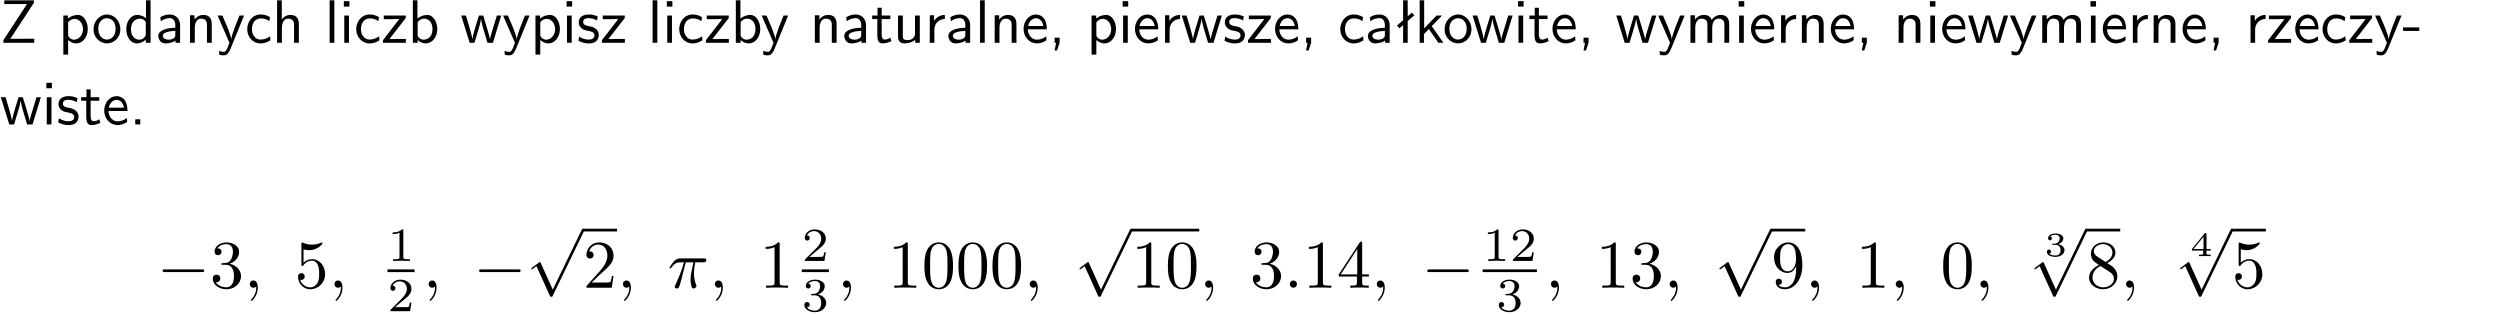 <?xml version="1.0" encoding="UTF-8"?>
<svg width="366pt" height="46pt" version="1.2" viewBox="0 0 366 46" xmlns="http://www.w3.org/2000/svg" xmlns:xlink="http://www.w3.org/1999/xlink">
 <defs>
  <symbol id="glyph0-1" overflow="visible">
   <path d="m4.969-5.859v-0.359h-4.344v0.547h1.781 0.328 1.219l-3.453 5.281v0.391h4.516v-0.594h-0.859c-0.781 0-1.578 0.016-2.359 0.016h-0.281z"/>
  </symbol>
  <symbol id="glyph0-2" overflow="visible">
   <path d="m1.438-0.406c0.281 0.25 0.672 0.5 1.203 0.5 0.875 0 1.672-0.875 1.672-2.094 0-1.078-0.578-2.078-1.438-2.078-0.531 0-1.047 0.188-1.469 0.531v-0.438h-0.672v5.719h0.703zm0-2.578c0.219-0.312 0.562-0.516 0.953-0.516 0.672 0 1.219 0.672 1.219 1.5 0 0.922-0.641 1.547-1.312 1.547-0.344 0-0.594-0.172-0.766-0.422-0.094-0.125-0.094-0.141-0.094-0.312z"/>
  </symbol>
  <symbol id="glyph0-3" overflow="visible">
   <path d="m4.203-1.969c0-1.203-0.891-2.172-1.953-2.172-1.109 0-1.984 1-1.984 2.172s0.922 2.062 1.969 2.062c1.078 0 1.969-0.906 1.969-2.062zm-1.969 1.5c-0.625 0-1.266-0.516-1.266-1.594s0.688-1.531 1.266-1.531c0.625 0 1.266 0.469 1.266 1.531s-0.609 1.594-1.266 1.594z"/>
  </symbol>
  <symbol id="glyph0-4" overflow="visible">
   <path d="m3.891-6.219h-0.672v2.625c-0.469-0.391-0.969-0.484-1.312-0.484-0.891 0-1.578 0.938-1.578 2.094 0 1.172 0.688 2.078 1.531 2.078 0.297 0 0.828-0.078 1.328-0.562v0.469h0.703zm-0.703 4.969c0 0.125 0 0.297-0.297 0.547-0.203 0.188-0.422 0.25-0.656 0.25-0.562 0-1.219-0.422-1.219-1.531 0-1.188 0.781-1.547 1.312-1.547 0.391 0 0.672 0.203 0.859 0.484z"/>
  </symbol>
  <symbol id="glyph0-5" overflow="visible">
   <path d="m3.578-2.594c0-0.906-0.656-1.547-1.484-1.547-0.578 0-0.984 0.156-1.406 0.391l0.062 0.594c0.453-0.328 0.906-0.453 1.344-0.453 0.422 0 0.781 0.359 0.781 1.031v0.375c-1.344 0.031-2.484 0.406-2.484 1.188 0 0.391 0.25 1.109 1.031 1.109 0.125 0 0.969-0.016 1.484-0.422v0.328h0.672zm-0.703 1.406c0 0.172 0 0.391-0.297 0.562-0.266 0.172-0.609 0.172-0.703 0.172-0.438 0-0.828-0.203-0.828-0.578 0-0.625 1.453-0.688 1.828-0.703z"/>
  </symbol>
  <symbol id="glyph0-6" overflow="visible">
   <path d="m3.906-2.672c0-0.594-0.141-1.406-1.234-1.406-0.812 0-1.25 0.609-1.297 0.672v-0.625h-0.656v4.031h0.703v-2.203c0-0.594 0.234-1.328 0.906-1.328 0.859 0 0.875 0.641 0.875 0.922v2.609h0.703z"/>
  </symbol>
  <symbol id="glyph0-7" overflow="visible">
   <path d="m4-3.984h-0.672c-1.172 2.859-1.188 3.266-1.188 3.469h-0.016c-0.047-0.594-0.766-2.266-0.812-2.344l-0.484-1.125h-0.703l1.734 3.984c-0.094 0.281-0.281 0.719-0.312 0.812-0.234 0.516-0.391 0.516-0.516 0.516-0.141 0-0.438-0.031-0.703-0.141l0.062 0.578c0.188 0.047 0.438 0.078 0.641 0.078 0.312 0 0.641-0.109 1.016-1.031z"/>
  </symbol>
  <symbol id="glyph0-8" overflow="visible">
   <path d="m3.672-3.75c-0.531-0.297-0.828-0.391-1.375-0.391-1.25 0-1.969 1.094-1.969 2.156 0 1.109 0.812 2.078 1.938 2.078 0.484 0 0.969-0.125 1.453-0.453l-0.047-0.594c-0.469 0.359-0.953 0.484-1.406 0.484-0.734 0-1.25-0.656-1.25-1.531 0-0.703 0.344-1.562 1.297-1.562 0.453 0 0.766 0.078 1.25 0.391z"/>
  </symbol>
  <symbol id="glyph0-9" overflow="visible">
   <path d="m3.906-2.672c0-0.594-0.141-1.406-1.234-1.406-0.562 0-0.984 0.281-1.266 0.641v-2.781h-0.688v6.219h0.703v-2.203c0-0.594 0.234-1.328 0.906-1.328 0.859 0 0.875 0.641 0.875 0.922v2.609h0.703z"/>
  </symbol>
  <symbol id="glyph0-10" overflow="visible">
   <path d="m1.406-6.219h-0.688v6.219h0.688z"/>
  </symbol>
  <symbol id="glyph0-11" overflow="visible">
   <path d="m1.469-6.094h-0.812v0.797h0.812zm-0.062 2.109h-0.688v3.984h0.688z"/>
  </symbol>
  <symbol id="glyph0-12" overflow="visible">
   <path d="m3.594-3.625v-0.359h-3.219v0.531h1.25c0.109 0 0.219-0.016 0.328-0.016h0.688l-2.391 3.094v0.375h3.359v-0.562h-1.328c-0.109 0-0.203 0.016-0.312 0.016h-0.766z"/>
  </symbol>
  <symbol id="glyph0-13" overflow="visible">
   <path d="m1.406-6.219h-0.672v6.219h0.703v-0.406c0.219 0.188 0.594 0.5 1.203 0.5 0.891 0 1.672-0.891 1.672-2.094 0-1.109-0.625-2.078-1.453-2.078-0.359 0-0.906 0.094-1.453 0.531zm0.031 3.219c0.141-0.219 0.469-0.531 0.953-0.531 0.531 0 1.219 0.391 1.219 1.531 0 1.172-0.75 1.547-1.297 1.547-0.359 0-0.656-0.156-0.875-0.562z"/>
  </symbol>
  <symbol id="glyph0-14" overflow="visible">
   <path d="m5.984-3.984h-0.641l-0.578 1.906c-0.109 0.312-0.375 1.203-0.422 1.594-0.031-0.281-0.266-1.078-0.422-1.594l-0.578-1.906h-0.625l-0.516 1.688c-0.094 0.312-0.406 1.344-0.438 1.797-0.047-0.422-0.344-1.438-0.484-1.938l-0.469-1.547h-0.688l1.234 3.984h0.703c0.047-0.141 0.359-1.141 0.562-1.844 0.125-0.422 0.375-1.297 0.391-1.641h0.016c0.016 0.25 0.172 0.875 0.281 1.266l0.656 2.219h0.797z"/>
  </symbol>
  <symbol id="glyph0-15" overflow="visible">
   <path d="m3.078-3.844c-0.469-0.219-0.828-0.297-1.297-0.297-0.219 0-1.484 0-1.484 1.188 0 0.438 0.266 0.719 0.484 0.891 0.281 0.203 0.469 0.234 0.969 0.328 0.328 0.062 0.844 0.172 0.844 0.656 0 0.609-0.703 0.609-0.844 0.609-0.734 0-1.234-0.328-1.391-0.438l-0.109 0.609c0.281 0.141 0.781 0.391 1.516 0.391 0.156 0 0.641 0 1.031-0.281 0.281-0.219 0.438-0.578 0.438-0.953 0-0.5-0.344-0.812-0.359-0.828-0.344-0.312-0.594-0.375-1.031-0.453-0.5-0.094-0.906-0.188-0.906-0.625 0-0.562 0.641-0.562 0.75-0.562 0.297 0 0.766 0.047 1.281 0.344z"/>
  </symbol>
  <symbol id="glyph0-16" overflow="visible">
   <path d="m1.562-3.469h1.266v-0.516h-1.266v-1.141h-0.609v1.141h-0.781v0.516h0.75v2.406c0 0.531 0.125 1.156 0.75 1.156s1.078-0.219 1.312-0.328l-0.156-0.531c-0.234 0.188-0.516 0.297-0.797 0.297-0.344 0-0.469-0.281-0.469-0.75z"/>
  </symbol>
  <symbol id="glyph0-17" overflow="visible">
   <path d="m3.906-3.984h-0.703v2.609c0 0.672-0.5 0.984-1.078 0.984-0.641 0-0.703-0.234-0.703-0.625v-2.969h-0.703v3c0 0.656 0.219 1.078 0.953 1.078 0.484 0 1.125-0.141 1.562-0.531v0.438h0.672z"/>
  </symbol>
  <symbol id="glyph0-18" overflow="visible">
   <path d="m1.406-1.922c0-0.891 0.641-1.547 1.531-1.562v-0.594c-0.797 0-1.297 0.453-1.578 0.859v-0.812h-0.625v4.031h0.672z"/>
  </symbol>
  <symbol id="glyph0-19" overflow="visible">
   <path d="m3.719-1.969c0-0.297-0.016-0.969-0.359-1.516-0.375-0.547-0.922-0.656-1.25-0.656-0.984 0-1.797 0.953-1.797 2.109 0 1.188 0.859 2.125 1.938 2.125 0.562 0 1.078-0.203 1.422-0.469l-0.047-0.578c-0.562 0.469-1.156 0.5-1.359 0.5-0.719 0-1.297-0.625-1.328-1.516zm-2.734-0.484c0.141-0.688 0.625-1.141 1.125-1.141 0.469 0 0.969 0.312 1.094 1.141z"/>
  </symbol>
  <symbol id="glyph0-20" overflow="visible">
   <path d="m1.609-0.016v-0.734h-0.734v0.75h0.219l-0.219 1.125h0.359z"/>
  </symbol>
  <symbol id="glyph0-21" overflow="visible">
   <path d="m2.516-4.406-0.609 0.531v-2.344h-0.672v2.922l-0.891 0.766 0.344 0.406 0.547-0.469v2.594h0.672v-3.188l0.969-0.828z"/>
  </symbol>
  <symbol id="glyph0-22" overflow="visible">
   <path d="m2.516-2.438 1.516-1.547h-0.812l-1.812 1.875v-4.109h-0.656v6.219h0.625v-1.266l0.719-0.75 1.391 2.016h0.734z"/>
  </symbol>
  <symbol id="glyph0-23" overflow="visible">
   <path d="m6.391-2.672c0-0.609-0.141-1.406-1.219-1.406-0.547 0-1.016 0.25-1.344 0.734-0.234-0.688-0.859-0.734-1.141-0.734-0.656 0-1.078 0.359-1.312 0.688v-0.641h-0.656v4.031h0.703v-2.203c0-0.609 0.25-1.328 0.906-1.328 0.844 0 0.875 0.578 0.875 0.922v2.609h0.703v-2.203c0-0.609 0.25-1.328 0.906-1.328 0.844 0 0.875 0.578 0.875 0.922v2.609h0.703z"/>
  </symbol>
  <symbol id="glyph0-24" overflow="visible">
   <path d="m2.469-1.734v-0.516h-2.375v0.516z"/>
  </symbol>
  <symbol id="glyph0-25" overflow="visible">
   <path d="m1.609-0.75h-0.734v0.75h0.734z"/>
  </symbol>
  <symbol id="glyph1-1" overflow="visible">
   <path d="m6.594-2.297c0.141 0 0.328 0 0.328-0.203 0-0.188-0.188-0.188-0.328-0.188h-5.438c-0.141 0-0.328 0-0.328 0.188 0 0.203 0.188 0.203 0.328 0.203z"/>
  </symbol>
  <symbol id="glyph1-2" overflow="visible">
   <path d="m3.875 8.516-1.766-3.906c-0.047-0.078-0.062-0.141-0.141-0.141-0.031 0-0.047 0-0.141 0.094l-0.984 0.734c-0.109 0.094-0.109 0.109-0.109 0.141 0 0.078 0.031 0.109 0.094 0.109 0.031 0 0.047 0 0.141-0.078l0.516-0.391 1.969 4.344c0.062 0.141 0.078 0.141 0.203 0.141 0.156 0 0.172-0.031 0.234-0.188l4.547-9.406c0.062-0.109 0.062-0.125 0.062-0.172 0-0.109-0.078-0.203-0.203-0.203-0.109 0-0.141 0.078-0.203 0.203z"/>
  </symbol>
  <symbol id="glyph2-1" overflow="visible">
   <path d="m2.891-3.516c0.812-0.266 1.391-0.953 1.391-1.75 0-0.812-0.875-1.375-1.828-1.375-1 0-1.766 0.594-1.766 1.359 0 0.328 0.219 0.516 0.516 0.516s0.5-0.219 0.5-0.516c0-0.484-0.469-0.484-0.609-0.484 0.297-0.5 0.953-0.625 1.312-0.625 0.422 0 0.969 0.219 0.969 1.109 0 0.125-0.031 0.703-0.281 1.141-0.297 0.484-0.641 0.516-0.891 0.516-0.078 0.016-0.312 0.031-0.391 0.031-0.078 0.016-0.141 0.031-0.141 0.125 0 0.109 0.062 0.109 0.234 0.109h0.438c0.812 0 1.188 0.672 1.188 1.656 0 1.359-0.688 1.641-1.125 1.641s-1.188-0.172-1.531-0.75c0.344 0.047 0.656-0.172 0.656-0.547 0-0.359-0.266-0.562-0.547-0.562-0.25 0-0.562 0.141-0.562 0.578 0 0.906 0.922 1.562 2.016 1.562 1.219 0 2.125-0.906 2.125-1.922 0-0.812-0.641-1.594-1.672-1.812z"/>
  </symbol>
  <symbol id="glyph2-2" overflow="visible">
   <path d="m4.469-2c0-1.188-0.812-2.188-1.891-2.188-0.469 0-0.906 0.156-1.266 0.516v-1.953c0.203 0.062 0.531 0.125 0.844 0.125 1.234 0 1.938-0.906 1.938-1.031 0-0.062-0.031-0.109-0.109-0.109 0 0-0.031 0-0.078 0.031-0.203 0.094-0.688 0.297-1.359 0.297-0.391 0-0.859-0.078-1.328-0.281-0.078-0.031-0.094-0.031-0.109-0.031-0.109 0-0.109 0.078-0.109 0.234v2.953c0 0.172 0 0.25 0.141 0.25 0.078 0 0.094-0.016 0.141-0.078 0.109-0.156 0.469-0.703 1.281-0.703 0.516 0 0.766 0.453 0.844 0.641 0.156 0.375 0.188 0.75 0.188 1.25 0 0.359 0 0.953-0.25 1.375-0.234 0.391-0.609 0.641-1.062 0.641-0.719 0-1.297-0.531-1.469-1.109 0.031 0 0.062 0.016 0.172 0.016 0.328 0 0.5-0.25 0.5-0.484 0-0.25-0.172-0.5-0.5-0.5-0.141 0-0.484 0.078-0.484 0.531 0 0.859 0.688 1.828 1.797 1.828 1.156 0 2.172-0.953 2.172-2.219z"/>
  </symbol>
  <symbol id="glyph2-3" overflow="visible">
   <path d="m4.469-1.734h-0.234c-0.062 0.297-0.125 0.734-0.234 0.891-0.062 0.078-0.719 0.078-0.938 0.078h-1.797l1.062-1.031c1.547-1.375 2.141-1.906 2.141-2.906 0-1.141-0.891-1.938-2.109-1.938-1.125 0-1.859 0.922-1.859 1.812 0 0.547 0.5 0.547 0.531 0.547 0.172 0 0.516-0.109 0.516-0.531 0-0.25-0.188-0.516-0.531-0.516-0.078 0-0.094 0-0.125 0.016 0.219-0.656 0.766-1.016 1.344-1.016 0.906 0 1.328 0.812 1.328 1.625 0 0.797-0.484 1.578-1.047 2.203l-1.906 2.125c-0.109 0.109-0.109 0.141-0.109 0.375h3.703z"/>
  </symbol>
  <symbol id="glyph2-4" overflow="visible">
   <path d="m2.938-6.375c0-0.25 0-0.266-0.234-0.266-0.625 0.641-1.5 0.641-1.812 0.641v0.312c0.203 0 0.781 0 1.297-0.266v5.172c0 0.359-0.031 0.469-0.922 0.469h-0.312v0.312c0.344-0.031 1.203-0.031 1.609-0.031 0.391 0 1.266 0 1.609 0.031v-0.312h-0.312c-0.906 0-0.922-0.109-0.922-0.469z"/>
  </symbol>
  <symbol id="glyph2-5" overflow="visible">
   <path d="m4.578-3.188c0-0.797-0.047-1.594-0.391-2.328-0.453-0.969-1.281-1.125-1.688-1.125-0.609 0-1.328 0.266-1.75 1.188-0.312 0.688-0.359 1.469-0.359 2.266 0 0.75 0.031 1.641 0.453 2.406 0.422 0.797 1.156 1 1.641 1 0.531 0 1.297-0.203 1.734-1.156 0.312-0.688 0.359-1.469 0.359-2.25zm-2.094 3.188c-0.391 0-0.984-0.25-1.156-1.203-0.109-0.594-0.109-1.516-0.109-2.109 0-0.641 0-1.297 0.078-1.828 0.188-1.188 0.938-1.281 1.188-1.281 0.328 0 0.984 0.188 1.172 1.172 0.109 0.562 0.109 1.312 0.109 1.938 0 0.75 0 1.422-0.109 2.062-0.156 0.953-0.719 1.25-1.172 1.25z"/>
  </symbol>
  <symbol id="glyph2-6" overflow="visible">
   <path d="m0.281-1.641h2.656v0.859c0 0.359-0.031 0.469-0.766 0.469h-0.203v0.312c0.406-0.031 0.922-0.031 1.344-0.031s0.938 0 1.359 0.031v-0.312h-0.219c-0.734 0-0.75-0.109-0.75-0.469v-0.859h0.984v-0.312h-0.984v-4.531c0-0.203 0-0.266-0.172-0.266-0.078 0-0.109 0-0.188 0.125l-3.062 4.672zm2.703-0.312h-2.422l2.422-3.719z"/>
  </symbol>
  <symbol id="glyph2-7" overflow="visible">
   <path d="m3.656-3.172v0.328c0 2.328-1.031 2.781-1.609 2.781-0.172 0-0.719-0.016-0.984-0.359 0.438 0 0.516-0.281 0.516-0.453 0-0.312-0.234-0.453-0.453-0.453-0.156 0-0.453 0.078-0.453 0.469 0 0.672 0.531 1.078 1.375 1.078 1.297 0 2.516-1.359 2.516-3.5 0-2.688-1.156-3.359-2.047-3.359-0.547 0-1.031 0.188-1.453 0.625-0.422 0.453-0.641 0.875-0.641 1.625 0 1.234 0.875 2.219 1.984 2.219 0.609 0 1.016-0.422 1.25-1zm-1.234 0.766c-0.156 0-0.625 0-0.922-0.625-0.188-0.375-0.188-0.859-0.188-1.359 0-0.531 0-1 0.219-1.375 0.266-0.5 0.641-0.625 0.984-0.625 0.469 0 0.797 0.344 0.969 0.781 0.109 0.328 0.156 0.953 0.156 1.406 0 0.828-0.344 1.797-1.219 1.797z"/>
  </symbol>
  <symbol id="glyph2-8" overflow="visible">
   <path d="m1.625-4.562c-0.453-0.297-0.5-0.625-0.5-0.797 0-0.609 0.656-1.031 1.359-1.031 0.719 0 1.359 0.516 1.359 1.234 0 0.578-0.391 1.047-0.984 1.391zm1.453 0.953c0.719-0.375 1.203-0.891 1.203-1.547 0-0.922-0.875-1.484-1.781-1.484-1 0-1.812 0.734-1.812 1.672 0 0.172 0.016 0.625 0.438 1.094 0.109 0.109 0.484 0.359 0.734 0.531-0.578 0.297-1.438 0.844-1.438 1.844 0 1.047 1.016 1.719 2.062 1.719 1.125 0 2.078-0.828 2.078-1.891 0-0.359-0.109-0.812-0.5-1.234-0.188-0.203-0.344-0.297-0.984-0.703zm-1 0.422c0.281 0.172 0.75 0.469 1.234 0.781 0.281 0.188 0.75 0.484 0.75 1.094 0 0.734-0.75 1.25-1.562 1.25-0.859 0-1.578-0.609-1.578-1.438 0-0.578 0.312-1.219 1.156-1.688z"/>
  </symbol>
  <symbol id="glyph3-1" overflow="visible">
   <path d="m2.031-0.016c0-0.656-0.25-1.047-0.641-1.047-0.328 0-0.531 0.25-0.531 0.531 0 0.266 0.203 0.531 0.531 0.531 0.109 0 0.25-0.047 0.344-0.125 0.031-0.031 0.047-0.031 0.047-0.031 0.016 0 0.016 0 0.016 0.141 0 0.75-0.344 1.344-0.672 1.672-0.109 0.109-0.109 0.125-0.109 0.156 0 0.078 0.047 0.109 0.094 0.109 0.109 0 0.922-0.766 0.922-1.938z"/>
  </symbol>
  <symbol id="glyph3-2" overflow="visible">
   <path d="m2.641-3.719h1.125c-0.328 1.469-0.422 1.906-0.422 2.578 0 0.141 0 0.406 0.078 0.75 0.109 0.438 0.219 0.5 0.359 0.5 0.203 0 0.422-0.172 0.422-0.375 0-0.062 0-0.078-0.062-0.219-0.297-0.719-0.297-1.375-0.297-1.656 0-0.516 0.078-1.062 0.188-1.578h1.125c0.141 0 0.5 0 0.5-0.344 0-0.234-0.219-0.234-0.406-0.234h-3.344c-0.219 0-0.594 0-1.031 0.469-0.344 0.391-0.609 0.844-0.609 0.891 0 0.016 0 0.109 0.125 0.109 0.078 0 0.094-0.047 0.156-0.125 0.484-0.766 1.062-0.766 1.266-0.766h0.562c-0.312 1.203-0.844 2.406-1.266 3.312-0.078 0.156-0.078 0.172-0.078 0.25 0 0.188 0.156 0.266 0.281 0.266 0.297 0 0.375-0.281 0.5-0.641 0.141-0.469 0.141-0.484 0.266-0.984z"/>
  </symbol>
  <symbol id="glyph3-3" overflow="visible">
   <path d="m1.906-0.531c0-0.281-0.234-0.531-0.516-0.531-0.297 0-0.531 0.25-0.531 0.531 0 0.297 0.234 0.531 0.531 0.531 0.281 0 0.516-0.234 0.516-0.531z"/>
  </symbol>
  <symbol id="glyph4-1" overflow="visible">
   <path d="m2.328-4.438c0-0.188 0-0.188-0.203-0.188-0.453 0.438-1.078 0.438-1.359 0.438v0.25c0.156 0 0.625 0 1-0.188v3.547c0 0.234 0 0.328-0.688 0.328h-0.266v0.25c0.125 0 0.984-0.031 1.234-0.031 0.219 0 1.094 0.031 1.25 0.031v-0.25h-0.266c-0.703 0-0.703-0.094-0.703-0.328z"/>
  </symbol>
  <symbol id="glyph4-2" overflow="visible">
   <path d="m3.516-1.266h-0.234c-0.016 0.156-0.094 0.562-0.188 0.625-0.047 0.047-0.578 0.047-0.688 0.047h-1.281c0.734-0.641 0.984-0.844 1.391-1.172 0.516-0.406 1-0.844 1-1.5 0-0.844-0.734-1.359-1.625-1.359-0.859 0-1.453 0.609-1.453 1.25 0 0.344 0.297 0.391 0.375 0.391 0.156 0 0.359-0.125 0.359-0.375 0-0.125-0.047-0.375-0.406-0.375 0.219-0.484 0.688-0.641 1.016-0.641 0.703 0 1.062 0.547 1.062 1.109 0 0.609-0.438 1.078-0.656 1.328l-1.672 1.672c-0.078 0.062-0.078 0.078-0.078 0.266h2.875z"/>
  </symbol>
  <symbol id="glyph4-3" overflow="visible">
   <path d="m1.906-2.328c0.547 0 0.938 0.375 0.938 1.125 0 0.859-0.516 1.125-0.906 1.125-0.281 0-0.906-0.078-1.188-0.5 0.328 0 0.406-0.234 0.406-0.391 0-0.219-0.172-0.375-0.391-0.375-0.188 0-0.391 0.125-0.391 0.406 0 0.656 0.719 1.078 1.562 1.078 0.969 0 1.641-0.656 1.641-1.344 0-0.547-0.438-1.094-1.203-1.25 0.719-0.266 0.984-0.781 0.984-1.219 0-0.547-0.625-0.953-1.406-0.953-0.766 0-1.359 0.375-1.359 0.938 0 0.234 0.156 0.359 0.359 0.359 0.219 0 0.359-0.156 0.359-0.344 0-0.203-0.141-0.359-0.359-0.375 0.25-0.297 0.719-0.375 0.984-0.375 0.312 0 0.75 0.156 0.75 0.75 0 0.297-0.094 0.625-0.281 0.828-0.219 0.266-0.422 0.281-0.766 0.312-0.172 0.016-0.188 0.016-0.219 0.016-0.016 0-0.078 0.016-0.078 0.094 0 0.094 0.062 0.094 0.188 0.094z"/>
  </symbol>
  <symbol id="glyph5-1" overflow="visible">
   <path d="m1.641-1.656c0.469 0 0.766 0.297 0.766 0.781 0 0.516-0.312 0.781-0.75 0.781-0.062 0-0.656 0-0.906-0.266 0.203-0.031 0.266-0.172 0.266-0.297 0-0.188-0.141-0.312-0.312-0.312-0.156 0-0.297 0.109-0.297 0.328 0 0.516 0.578 0.75 1.266 0.75 0.812 0 1.312-0.5 1.312-0.984 0-0.406-0.359-0.75-0.922-0.875 0.594-0.203 0.75-0.578 0.75-0.859 0-0.406-0.5-0.703-1.125-0.703s-1.109 0.25-1.109 0.703c0 0.234 0.188 0.297 0.281 0.297 0.141 0 0.281-0.109 0.281-0.297 0-0.109-0.062-0.25-0.234-0.281 0.203-0.219 0.656-0.234 0.766-0.234 0.359 0 0.609 0.172 0.609 0.516 0 0.297-0.188 0.75-0.703 0.781-0.141 0-0.156 0-0.297 0.016-0.047 0-0.109 0-0.109 0.078s0.047 0.078 0.141 0.078z"/>
  </symbol>
  <symbol id="glyph5-2" overflow="visible">
   <path d="m3.078-0.812v-0.219h-0.625v-2.188c0-0.125 0-0.156-0.141-0.156-0.094 0-0.094 0-0.156 0.078l-1.844 2.266v0.219h1.656v0.391c0 0.156 0 0.203-0.422 0.203h-0.188v0.219c0.234-0.016 0.562-0.016 0.859-0.016 0.281 0 0.609 0 0.844 0.016v-0.219h-0.172c-0.438 0-0.438-0.047-0.438-0.203v-0.391zm-1.062-2.031v1.812h-1.469z"/>
  </symbol>
  <clipPath id="clip1">
   <path d="m0 0h365.67v1h-365.67z"/>
  </clipPath>
 </defs>
 <g id="surface1">
  <g>
   <use y="6.262" xlink:href="#glyph0-1"/>
  </g>
  <g>
   <use x="8.537" y="6.262" xlink:href="#glyph0-2"/>
  </g>
  <g>
   <use x="13.421" y="6.262" xlink:href="#glyph0-3"/>
  </g>
  <g>
   <use x="18.155" y="6.262" xlink:href="#glyph0-4"/>
   <use x="22.788" y="6.262" xlink:href="#glyph0-5"/>
   <use x="27.097" y="6.262" xlink:href="#glyph0-6"/>
   <use x="31.73" y="6.262" xlink:href="#glyph0-7"/>
   <use x="35.865" y="6.262" xlink:href="#glyph0-8"/>
   <use x="39.849" y="6.262" xlink:href="#glyph0-9"/>
  </g>
  <g>
   <use x="47.54" y="6.262" xlink:href="#glyph0-10"/>
   <use x="49.682" y="6.262" xlink:href="#glyph0-11"/>
   <use x="51.824" y="6.262" xlink:href="#glyph0-8"/>
   <use x="55.809" y="6.262" xlink:href="#glyph0-12"/>
   <use x="59.706" y="6.262" xlink:href="#glyph0-13"/>
  </g>
  <g>
   <use x="67.397" y="6.262" xlink:href="#glyph0-14"/>
   <use x="73.524" y="6.262" xlink:href="#glyph0-7"/>
   <use x="77.658" y="6.262" xlink:href="#glyph0-2"/>
   <use x="82.291" y="6.262" xlink:href="#glyph0-11"/>
   <use x="84.433" y="6.262" xlink:href="#glyph0-15"/>
   <use x="87.87" y="6.262" xlink:href="#glyph0-12"/>
  </g>
  <g>
   <use x="94.825" y="6.262" xlink:href="#glyph0-10"/>
   <use x="96.967" y="6.262" xlink:href="#glyph0-11"/>
   <use x="99.109" y="6.262" xlink:href="#glyph0-8"/>
   <use x="103.094" y="6.262" xlink:href="#glyph0-12"/>
   <use x="106.992" y="6.262" xlink:href="#glyph0-13"/>
  </g>
  <g>
   <use x="111.382" y="6.262" xlink:href="#glyph0-7"/>
  </g>
  <g>
   <use x="118.574" y="6.262" xlink:href="#glyph0-6"/>
   <use x="123.207" y="6.262" xlink:href="#glyph0-5"/>
   <use x="127.517" y="6.262" xlink:href="#glyph0-16"/>
   <use x="130.754" y="6.262" xlink:href="#glyph0-17"/>
   <use x="135.387" y="6.262" xlink:href="#glyph0-18"/>
   <use x="138.451" y="6.262" xlink:href="#glyph0-5"/>
   <use x="142.76" y="6.262" xlink:href="#glyph0-10"/>
   <use x="144.902" y="6.262" xlink:href="#glyph0-6"/>
   <use x="149.535" y="6.262" xlink:href="#glyph0-19"/>
   <use x="153.52" y="6.262" xlink:href="#glyph0-20"/>
  </g>
  <g>
   <use x="159.068" y="6.262" xlink:href="#glyph0-2"/>
   <use x="163.701" y="6.262" xlink:href="#glyph0-11"/>
   <use x="165.843" y="6.262" xlink:href="#glyph0-19"/>
   <use x="169.828" y="6.262" xlink:href="#glyph0-18"/>
   <use x="172.892" y="6.262" xlink:href="#glyph0-14"/>
   <use x="179.019" y="6.262" xlink:href="#glyph0-15"/>
   <use x="182.455" y="6.262" xlink:href="#glyph0-12"/>
   <use x="186.353" y="6.262" xlink:href="#glyph0-19"/>
   <use x="190.338" y="6.262" xlink:href="#glyph0-20"/>
  </g>
  <g>
   <use x="195.886" y="6.262" xlink:href="#glyph0-8"/>
   <use x="199.871" y="6.262" xlink:href="#glyph0-5"/>
   <use x="204.18" y="6.262" xlink:href="#glyph0-21"/>
   <use x="207.089" y="6.262" xlink:href="#glyph0-22"/>
  </g>
  <g>
   <use x="211.221" y="6.262" xlink:href="#glyph0-3"/>
  </g>
  <g>
   <use x="215.463" y="6.262" xlink:href="#glyph0-14"/>
   <use x="221.589" y="6.262" xlink:href="#glyph0-11"/>
   <use x="223.731" y="6.262" xlink:href="#glyph0-16"/>
   <use x="226.969" y="6.262" xlink:href="#glyph0-19"/>
   <use x="230.954" y="6.262" xlink:href="#glyph0-20"/>
  </g>
  <g>
   <use x="236.502" y="6.262" xlink:href="#glyph0-14"/>
   <use x="242.629" y="6.262" xlink:href="#glyph0-7"/>
   <use x="246.763" y="6.262" xlink:href="#glyph0-23"/>
   <use x="253.886" y="6.262" xlink:href="#glyph0-11"/>
   <use x="256.028" y="6.262" xlink:href="#glyph0-19"/>
   <use x="260.013" y="6.262" xlink:href="#glyph0-18"/>
   <use x="263.077" y="6.262" xlink:href="#glyph0-6"/>
   <use x="267.71" y="6.262" xlink:href="#glyph0-19"/>
   <use x="271.694" y="6.262" xlink:href="#glyph0-20"/>
  </g>
  <g>
   <use x="277.243" y="6.262" xlink:href="#glyph0-6"/>
   <use x="281.876" y="6.262" xlink:href="#glyph0-11"/>
   <use x="284.018" y="6.262" xlink:href="#glyph0-19"/>
   <use x="288.003" y="6.262" xlink:href="#glyph0-14"/>
   <use x="294.129" y="6.262" xlink:href="#glyph0-7"/>
   <use x="298.264" y="6.262" xlink:href="#glyph0-23"/>
   <use x="305.387" y="6.262" xlink:href="#glyph0-11"/>
   <use x="307.529" y="6.262" xlink:href="#glyph0-19"/>
   <use x="311.513" y="6.262" xlink:href="#glyph0-18"/>
   <use x="314.577" y="6.262" xlink:href="#glyph0-6"/>
   <use x="319.21" y="6.262" xlink:href="#glyph0-19"/>
   <use x="323.195" y="6.262" xlink:href="#glyph0-20"/>
  </g>
  <g>
   <use x="328.743" y="6.262" xlink:href="#glyph0-18"/>
   <use x="331.807" y="6.262" xlink:href="#glyph0-12"/>
   <use x="335.705" y="6.262" xlink:href="#glyph0-19"/>
   <use x="339.689" y="6.262" xlink:href="#glyph0-8"/>
  </g>
  <g>
   <use x="343.683" y="6.262" xlink:href="#glyph0-12"/>
   <use x="347.581" y="6.262" xlink:href="#glyph0-7"/>
   <use x="351.715" y="6.262" xlink:href="#glyph0-24"/>
  </g>
  <g>
   <use y="18.217" xlink:href="#glyph0-14"/>
   <use x="6.127" y="18.217" xlink:href="#glyph0-11"/>
   <use x="8.269" y="18.217" xlink:href="#glyph0-15"/>
   <use x="11.706" y="18.217" xlink:href="#glyph0-16"/>
   <use x="14.943" y="18.217" xlink:href="#glyph0-19"/>
   <use x="18.928" y="18.217" xlink:href="#glyph0-25"/>
  </g>
  <g>
   <use x="22.98" y="42.128" xlink:href="#glyph1-1"/>
  </g>
  <g>
   <use x="30.728" y="42.128" xlink:href="#glyph2-1"/>
  </g>
  <g>
   <use x="35.71" y="42.128" xlink:href="#glyph3-1"/>
  </g>
  <g>
   <use x="43.126" y="42.128" xlink:href="#glyph2-2"/>
  </g>
  <g>
   <use x="48.108" y="42.128" xlink:href="#glyph3-1"/>
  </g>
  <g>
   <use x="56.72" y="38.205" xlink:href="#glyph4-1"/>
  </g>
  <path transform="matrix(1,0,0,-1,56.72,39.637)" d="m-0.001 2.8125e-4h3.973" fill="none" stroke="#000" stroke-miterlimit="10" stroke-width=".398"/>
  <g>
   <use x="56.72" y="45.563" xlink:href="#glyph4-2"/>
  </g>
  <g>
   <use x="61.886" y="42.128" xlink:href="#glyph3-1"/>
  </g>
  <g>
   <use x="69.303" y="42.128" xlink:href="#glyph1-1"/>
  </g>
  <g>
   <use x="77.052" y="33.886" xlink:href="#glyph1-2"/>
  </g>
  <path transform="matrix(1,0,0,-1,85.354,33.687)" d="m0.001-5e-4h4.981" fill="none" stroke="#000" stroke-miterlimit="10" stroke-width=".398"/>
  <g>
   <use x="85.354" y="42.128" xlink:href="#glyph2-3"/>
  </g>
  <g>
   <use x="90.335" y="42.128" xlink:href="#glyph3-1"/>
  </g>
  <g>
   <use x="97.755" y="42.128" xlink:href="#glyph3-2"/>
  </g>
  <g>
   <use x="103.792" y="42.128" xlink:href="#glyph3-1"/>
  </g>
  <g>
   <use x="111.205" y="42.128" xlink:href="#glyph2-4"/>
  </g>
  <g>
   <use x="117.382" y="38.205" xlink:href="#glyph4-2"/>
  </g>
  <path transform="matrix(1 0 0 -1 117.38 39.637)" d="m8.125e-4 2.8125e-4h3.969" fill="none" stroke="#000" stroke-miterlimit="10" stroke-width=".398"/>
  <g>
   <use x="117.382" y="45.563" xlink:href="#glyph4-3"/>
  </g>
  <g>
   <use x="122.549" y="42.128" xlink:href="#glyph3-1"/>
  </g>
  <g>
   <use x="129.965" y="42.128" xlink:href="#glyph2-4"/>
   <use x="134.946" y="42.128" xlink:href="#glyph2-5"/>
   <use x="139.928" y="42.128" xlink:href="#glyph2-5"/>
   <use x="144.909" y="42.128" xlink:href="#glyph2-5"/>
  </g>
  <g>
   <use x="149.89" y="42.128" xlink:href="#glyph3-1"/>
  </g>
  <g>
   <use x="157.307" y="33.886" xlink:href="#glyph1-2"/>
  </g>
  <path transform="matrix(1 0 0 -1 165.61 33.687)" d="m3.75e-4 -5e-4h9.961" fill="none" stroke="#000" stroke-miterlimit="10" stroke-width=".398"/>
  <g>
   <use x="165.609" y="42.128" xlink:href="#glyph2-4"/>
   <use x="170.59" y="42.128" xlink:href="#glyph2-5"/>
  </g>
  <g>
   <use x="175.572" y="42.128" xlink:href="#glyph3-1"/>
  </g>
  <g>
   <use x="182.989" y="42.128" xlink:href="#glyph2-1"/>
  </g>
  <g>
   <use x="187.97" y="42.128" xlink:href="#glyph3-3"/>
  </g>
  <g>
   <use x="190.737" y="42.128" xlink:href="#glyph2-4"/>
   <use x="195.718" y="42.128" xlink:href="#glyph2-6"/>
  </g>
  <g>
   <use x="200.7" y="42.128" xlink:href="#glyph3-1"/>
  </g>
  <g>
   <use x="208.117" y="42.128" xlink:href="#glyph1-1"/>
  </g>
  <g>
   <use x="217.061" y="38.205" xlink:href="#glyph4-1"/>
   <use x="221.033" y="38.205" xlink:href="#glyph4-2"/>
  </g>
  <path transform="matrix(1 0 0 -1 217.06 39.637)" d="m0.002 2.8125e-4h7.941" fill="none" stroke="#000" stroke-miterlimit="10" stroke-width=".398"/>
  <g>
   <use x="219.046" y="45.563" xlink:href="#glyph4-3"/>
  </g>
  <g>
   <use x="226.199" y="42.128" xlink:href="#glyph3-1"/>
  </g>
  <g>
   <use x="233.615" y="42.128" xlink:href="#glyph2-4"/>
   <use x="238.596" y="42.128" xlink:href="#glyph2-1"/>
  </g>
  <g>
   <use x="243.578" y="42.128" xlink:href="#glyph3-1"/>
  </g>
  <g>
   <use x="250.995" y="33.886" xlink:href="#glyph1-2"/>
  </g>
  <path transform="matrix(1 0 0 -1 259.3 33.687)" d="m-1.25e-4 -5e-4h4.981" fill="none" stroke="#000" stroke-miterlimit="10" stroke-width=".398"/>
  <g>
   <use x="259.297" y="42.128" xlink:href="#glyph2-7"/>
  </g>
  <g>
   <use x="264.278" y="42.128" xlink:href="#glyph3-1"/>
  </g>
  <g>
   <use x="271.695" y="42.128" xlink:href="#glyph2-4"/>
  </g>
  <g>
   <use x="276.676" y="42.128" xlink:href="#glyph3-1"/>
  </g>
  <g>
   <use x="284.093" y="42.128" xlink:href="#glyph2-5"/>
  </g>
  <g>
   <use x="289.074" y="42.128" xlink:href="#glyph3-1"/>
  </g>
  <g>
   <use x="299.258" y="37.498" xlink:href="#glyph5-1"/>
  </g>
  <g>
   <use x="297.113" y="33.886" xlink:href="#glyph1-2"/>
  </g>
  <path transform="matrix(1 0 0 -1 305.42 33.687)" d="m-0.002-5e-4h4.984" fill="none" stroke="#000" stroke-miterlimit="10" stroke-width=".398"/>
  <g>
   <use x="305.416" y="42.128" xlink:href="#glyph2-8"/>
  </g>
  <g>
   <use x="310.397" y="42.128" xlink:href="#glyph3-1"/>
  </g>
  <g>
   <use x="320.581" y="37.498" xlink:href="#glyph5-2"/>
  </g>
  <g>
   <use x="318.436" y="33.886" xlink:href="#glyph1-2"/>
  </g>
  <path transform="matrix(1 0 0 -1 326.74 33.687)" d="m-7.1875e-4 -5e-4h4.981" fill="none" stroke="#000" stroke-miterlimit="10" stroke-width=".398"/>
  <g>
   <use x="326.739" y="42.128" xlink:href="#glyph2-2"/>
  </g>
 </g>
</svg>
